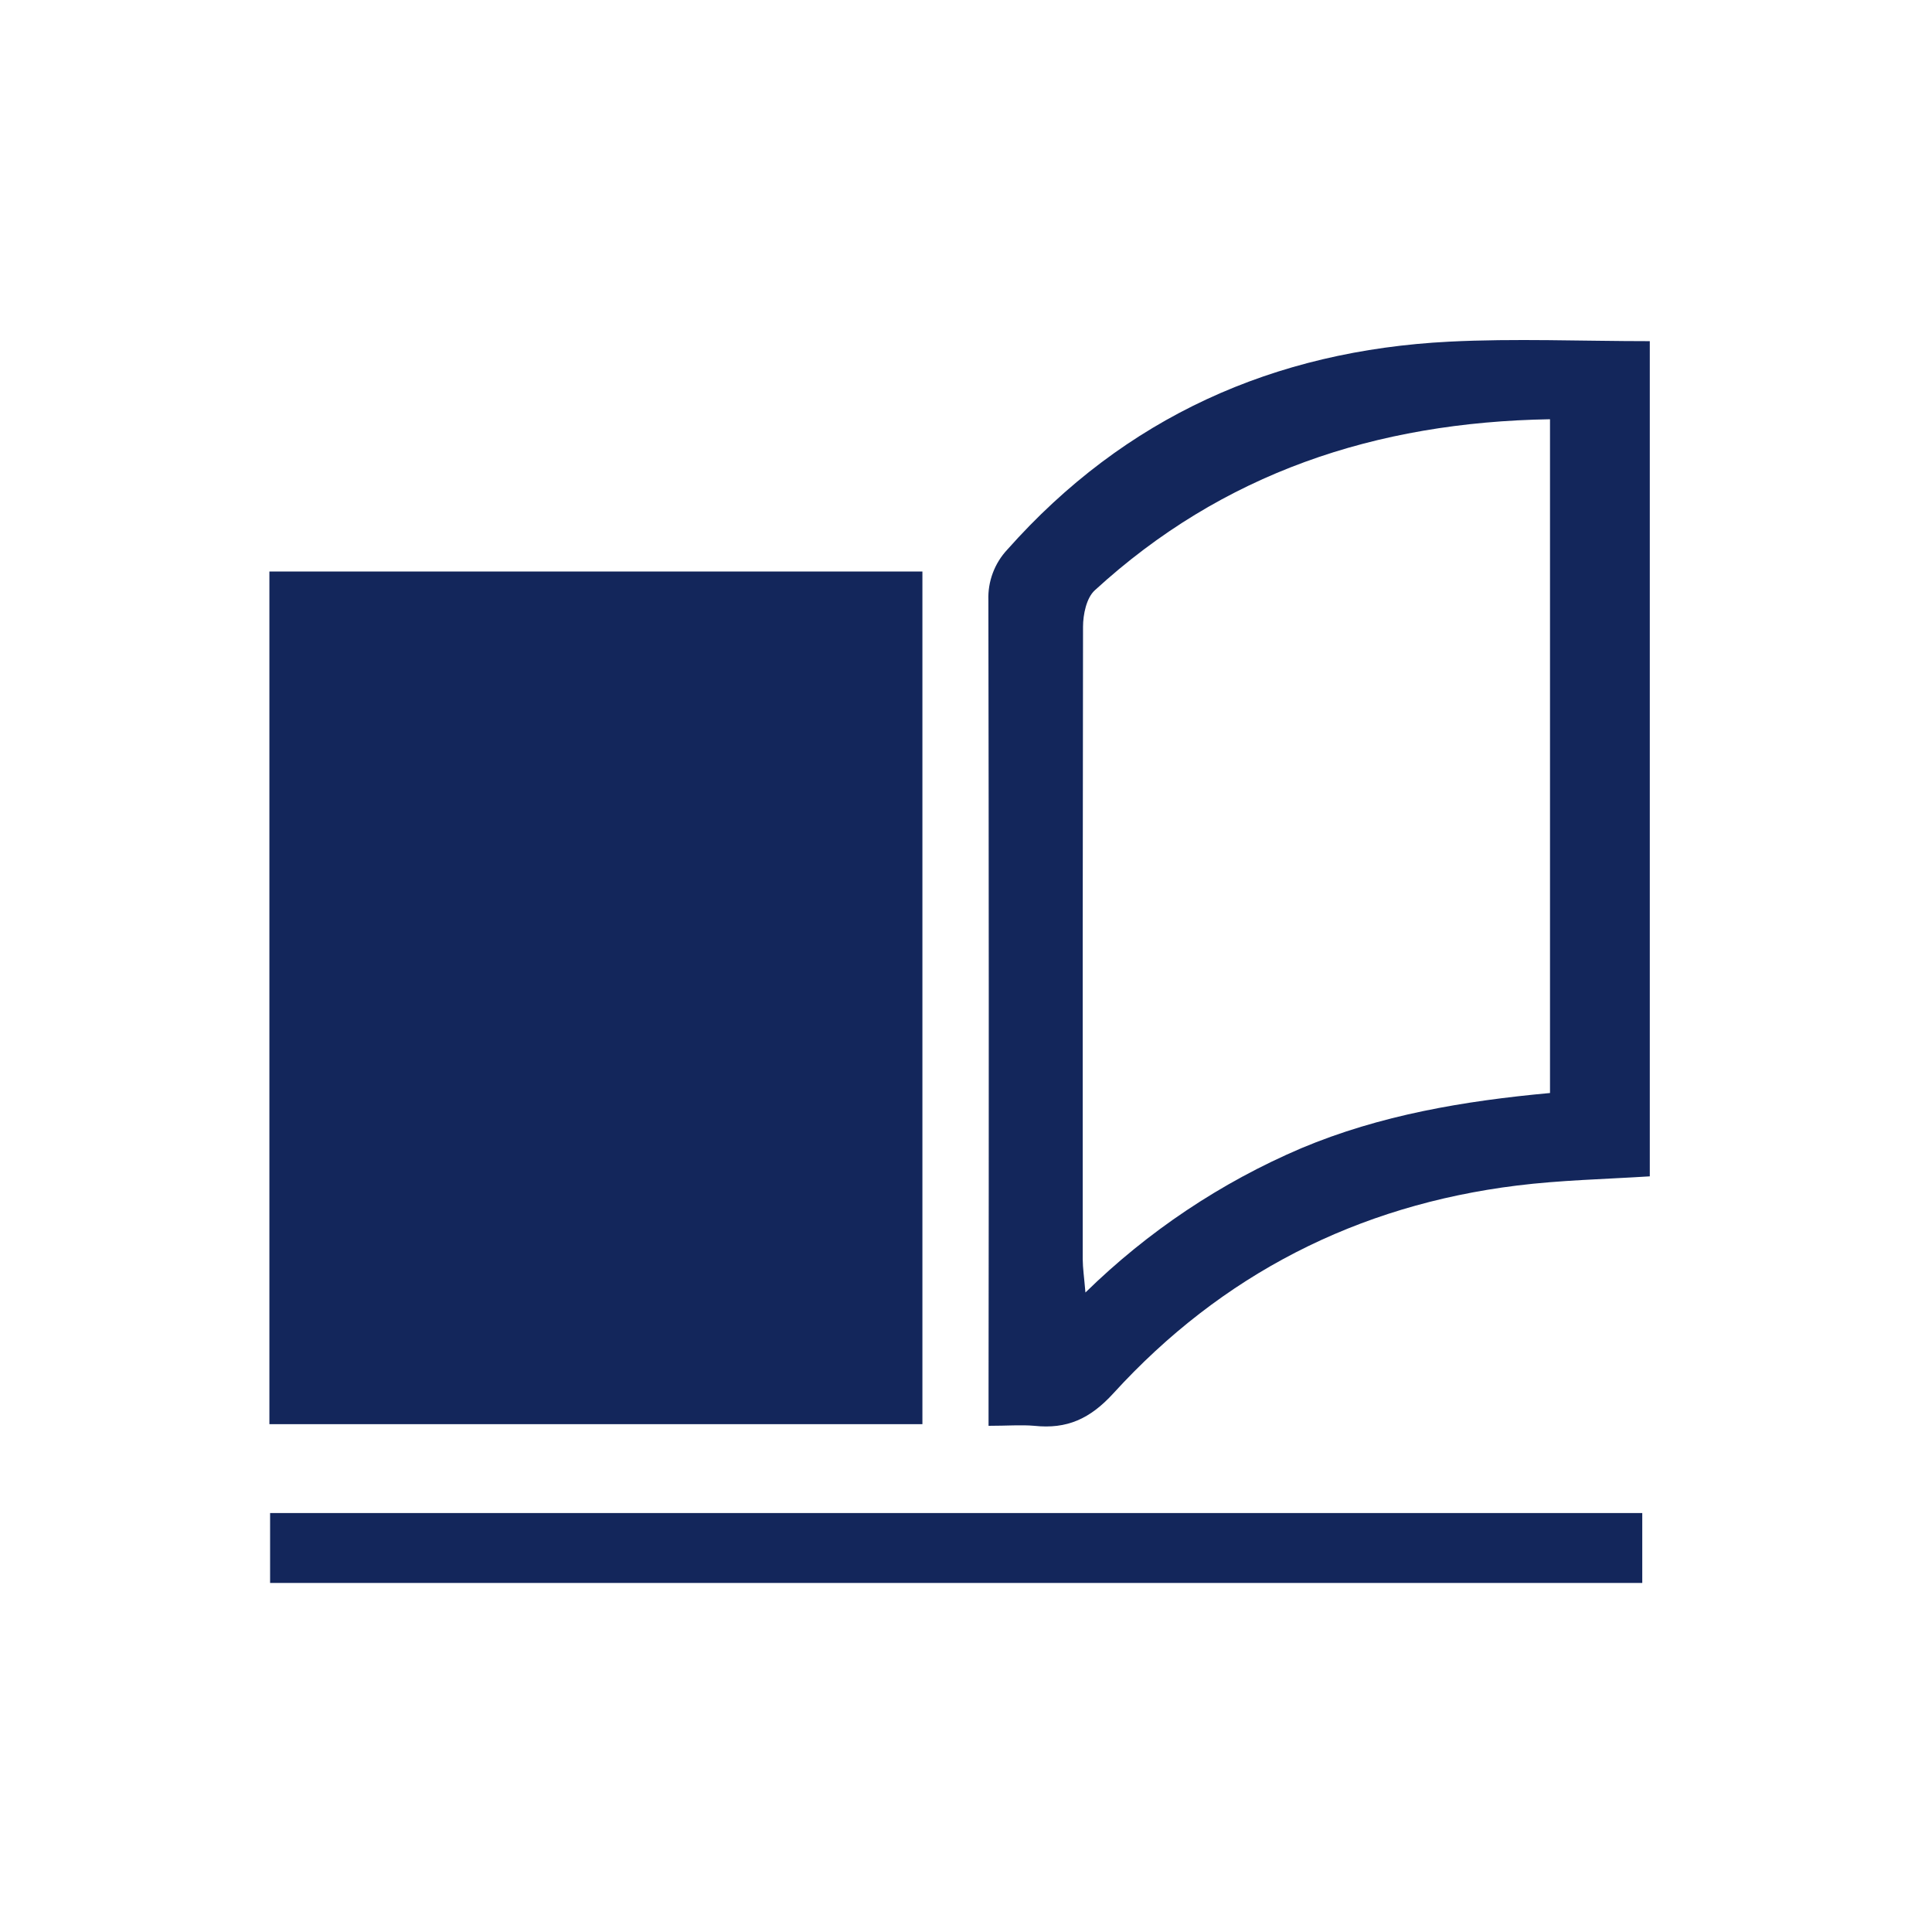 <svg width="89" height="89" viewBox="0 0 89 89" fill="none" xmlns="http://www.w3.org/2000/svg">
<path d="M42.492 65.606H12.41V26.328H42.492V65.606ZM45.539 64.056V65.682C46.413 65.682 47.031 65.629 47.648 65.682C49.148 65.842 50.212 65.364 51.287 64.188C56.279 58.714 62.522 55.524 69.883 54.613C71.887 54.365 73.917 54.321 76 54.19V15.716C72.848 15.716 69.793 15.585 66.754 15.739C58.685 16.15 51.825 19.214 46.404 25.317C46.112 25.629 45.885 25.995 45.735 26.395C45.585 26.795 45.516 27.221 45.531 27.647C45.552 39.785 45.555 51.921 45.539 64.056ZM49.891 28.874C49.891 28.306 50.049 27.545 50.43 27.196C56.314 21.801 63.358 19.447 71.403 19.313V50.351C67.442 50.715 63.591 51.362 59.938 52.897C56.242 54.475 52.873 56.729 50.002 59.541C49.941 58.825 49.88 58.42 49.877 58.012C49.871 48.294 49.876 38.582 49.891 28.874ZM75.653 72.921H12.442V69.699H75.653V72.921Z" fill="#13265B"/>
</svg>
